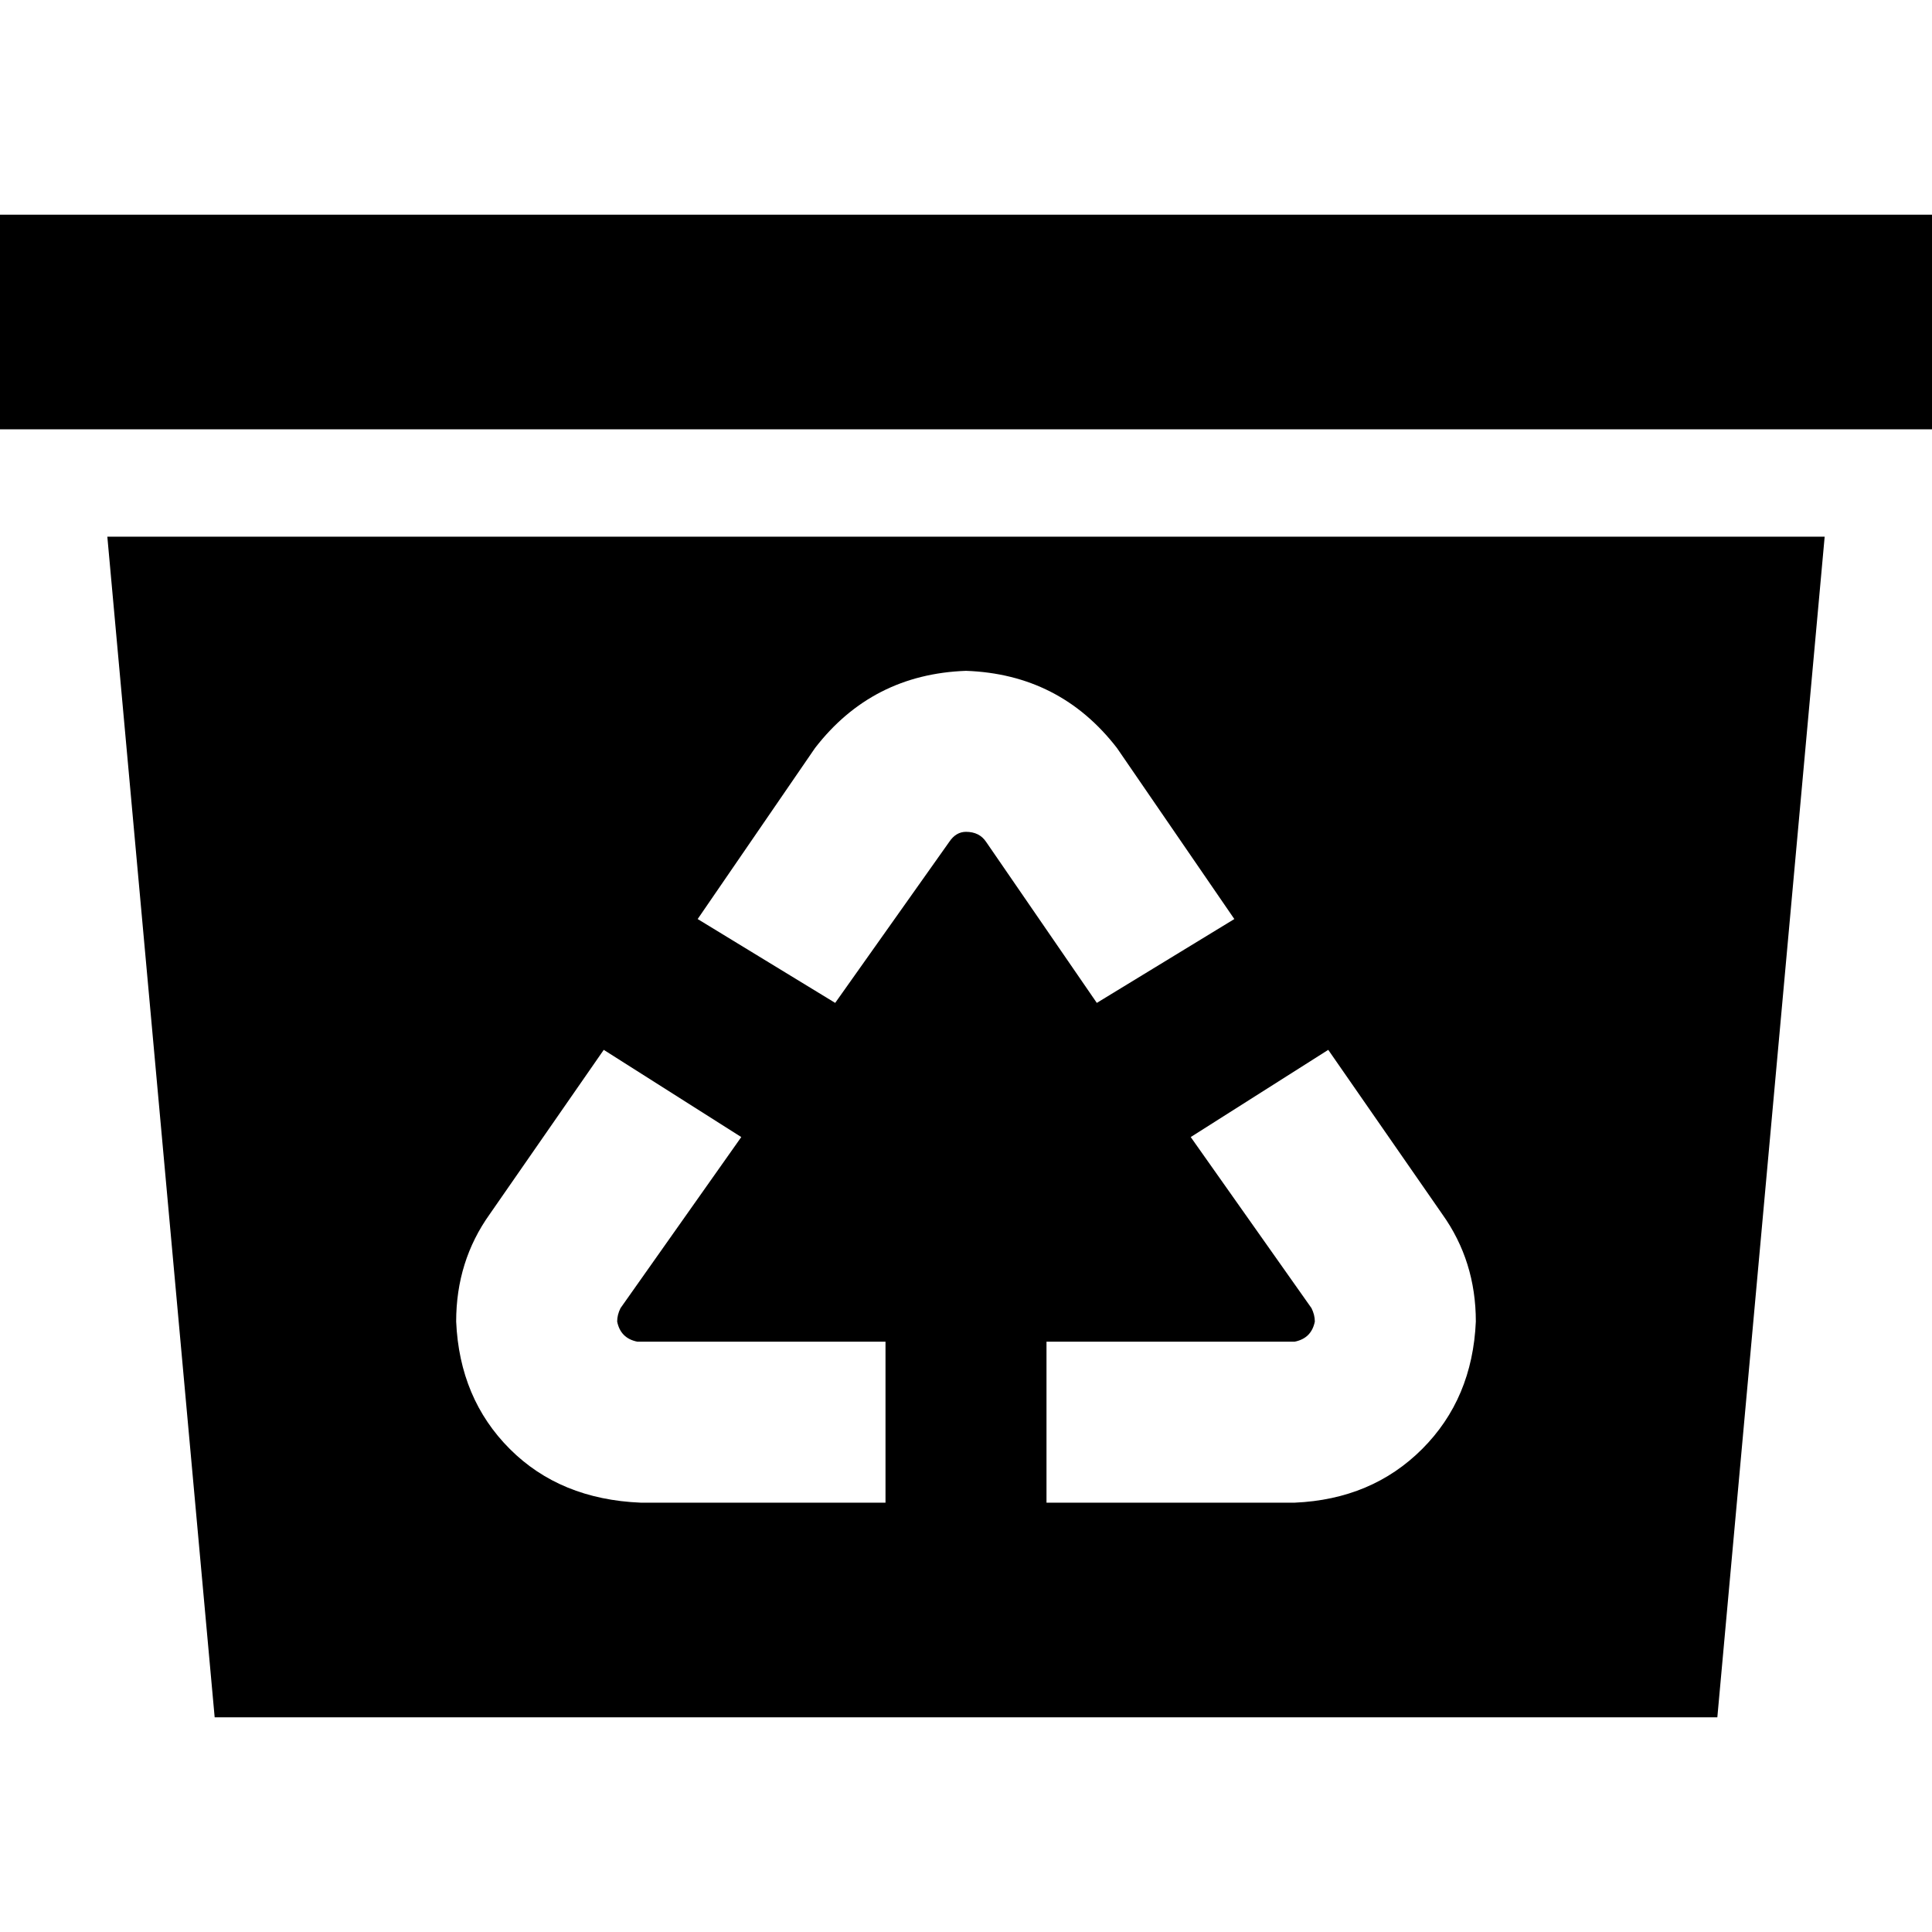 <svg xmlns="http://www.w3.org/2000/svg" viewBox="0 0 512 512">
  <path d="M 0 56.889 L 512 56.889 L 0 56.889 L 512 56.889 L 512 113.778 L 512 113.778 L 0 113.778 L 0 113.778 L 0 56.889 L 0 56.889 Z M 28.444 142.222 L 483.556 142.222 L 28.444 142.222 L 483.556 142.222 L 455.111 455.111 L 455.111 455.111 L 56.889 455.111 L 56.889 455.111 L 28.444 142.222 L 28.444 142.222 Z M 256 220.444 Q 259.556 220.444 261.333 223.111 L 290.667 265.778 L 290.667 265.778 L 327.111 243.556 L 327.111 243.556 L 296 198.222 L 296 198.222 Q 280.889 178.667 256 177.778 Q 231.111 178.667 216 198.222 L 184.889 243.556 L 184.889 243.556 L 221.333 265.778 L 221.333 265.778 L 251.556 223.111 L 251.556 223.111 Q 253.333 220.444 256 220.444 L 256 220.444 Z M 160 278.222 L 129.778 321.778 L 160 278.222 L 129.778 321.778 Q 120.889 334.222 120.889 350.222 Q 121.778 370.667 135.111 384 Q 148.444 397.333 169.778 398.222 L 234.667 398.222 L 234.667 398.222 L 234.667 355.556 L 234.667 355.556 L 168.889 355.556 L 168.889 355.556 Q 164.444 354.667 163.556 350.222 Q 163.556 348.444 164.444 346.667 L 196.444 301.333 L 196.444 301.333 L 160 278.222 L 160 278.222 Z M 277.333 398.222 L 343.111 398.222 L 277.333 398.222 L 343.111 398.222 Q 363.556 397.333 376.889 384 Q 390.222 370.667 391.111 350.222 Q 391.111 334.222 382.222 321.778 L 352 278.222 L 352 278.222 L 315.556 301.333 L 315.556 301.333 L 347.556 346.667 L 347.556 346.667 Q 348.444 348.444 348.444 350.222 Q 347.556 354.667 343.111 355.556 L 277.333 355.556 L 277.333 355.556 L 277.333 398.222 L 277.333 398.222 Z" />
</svg>